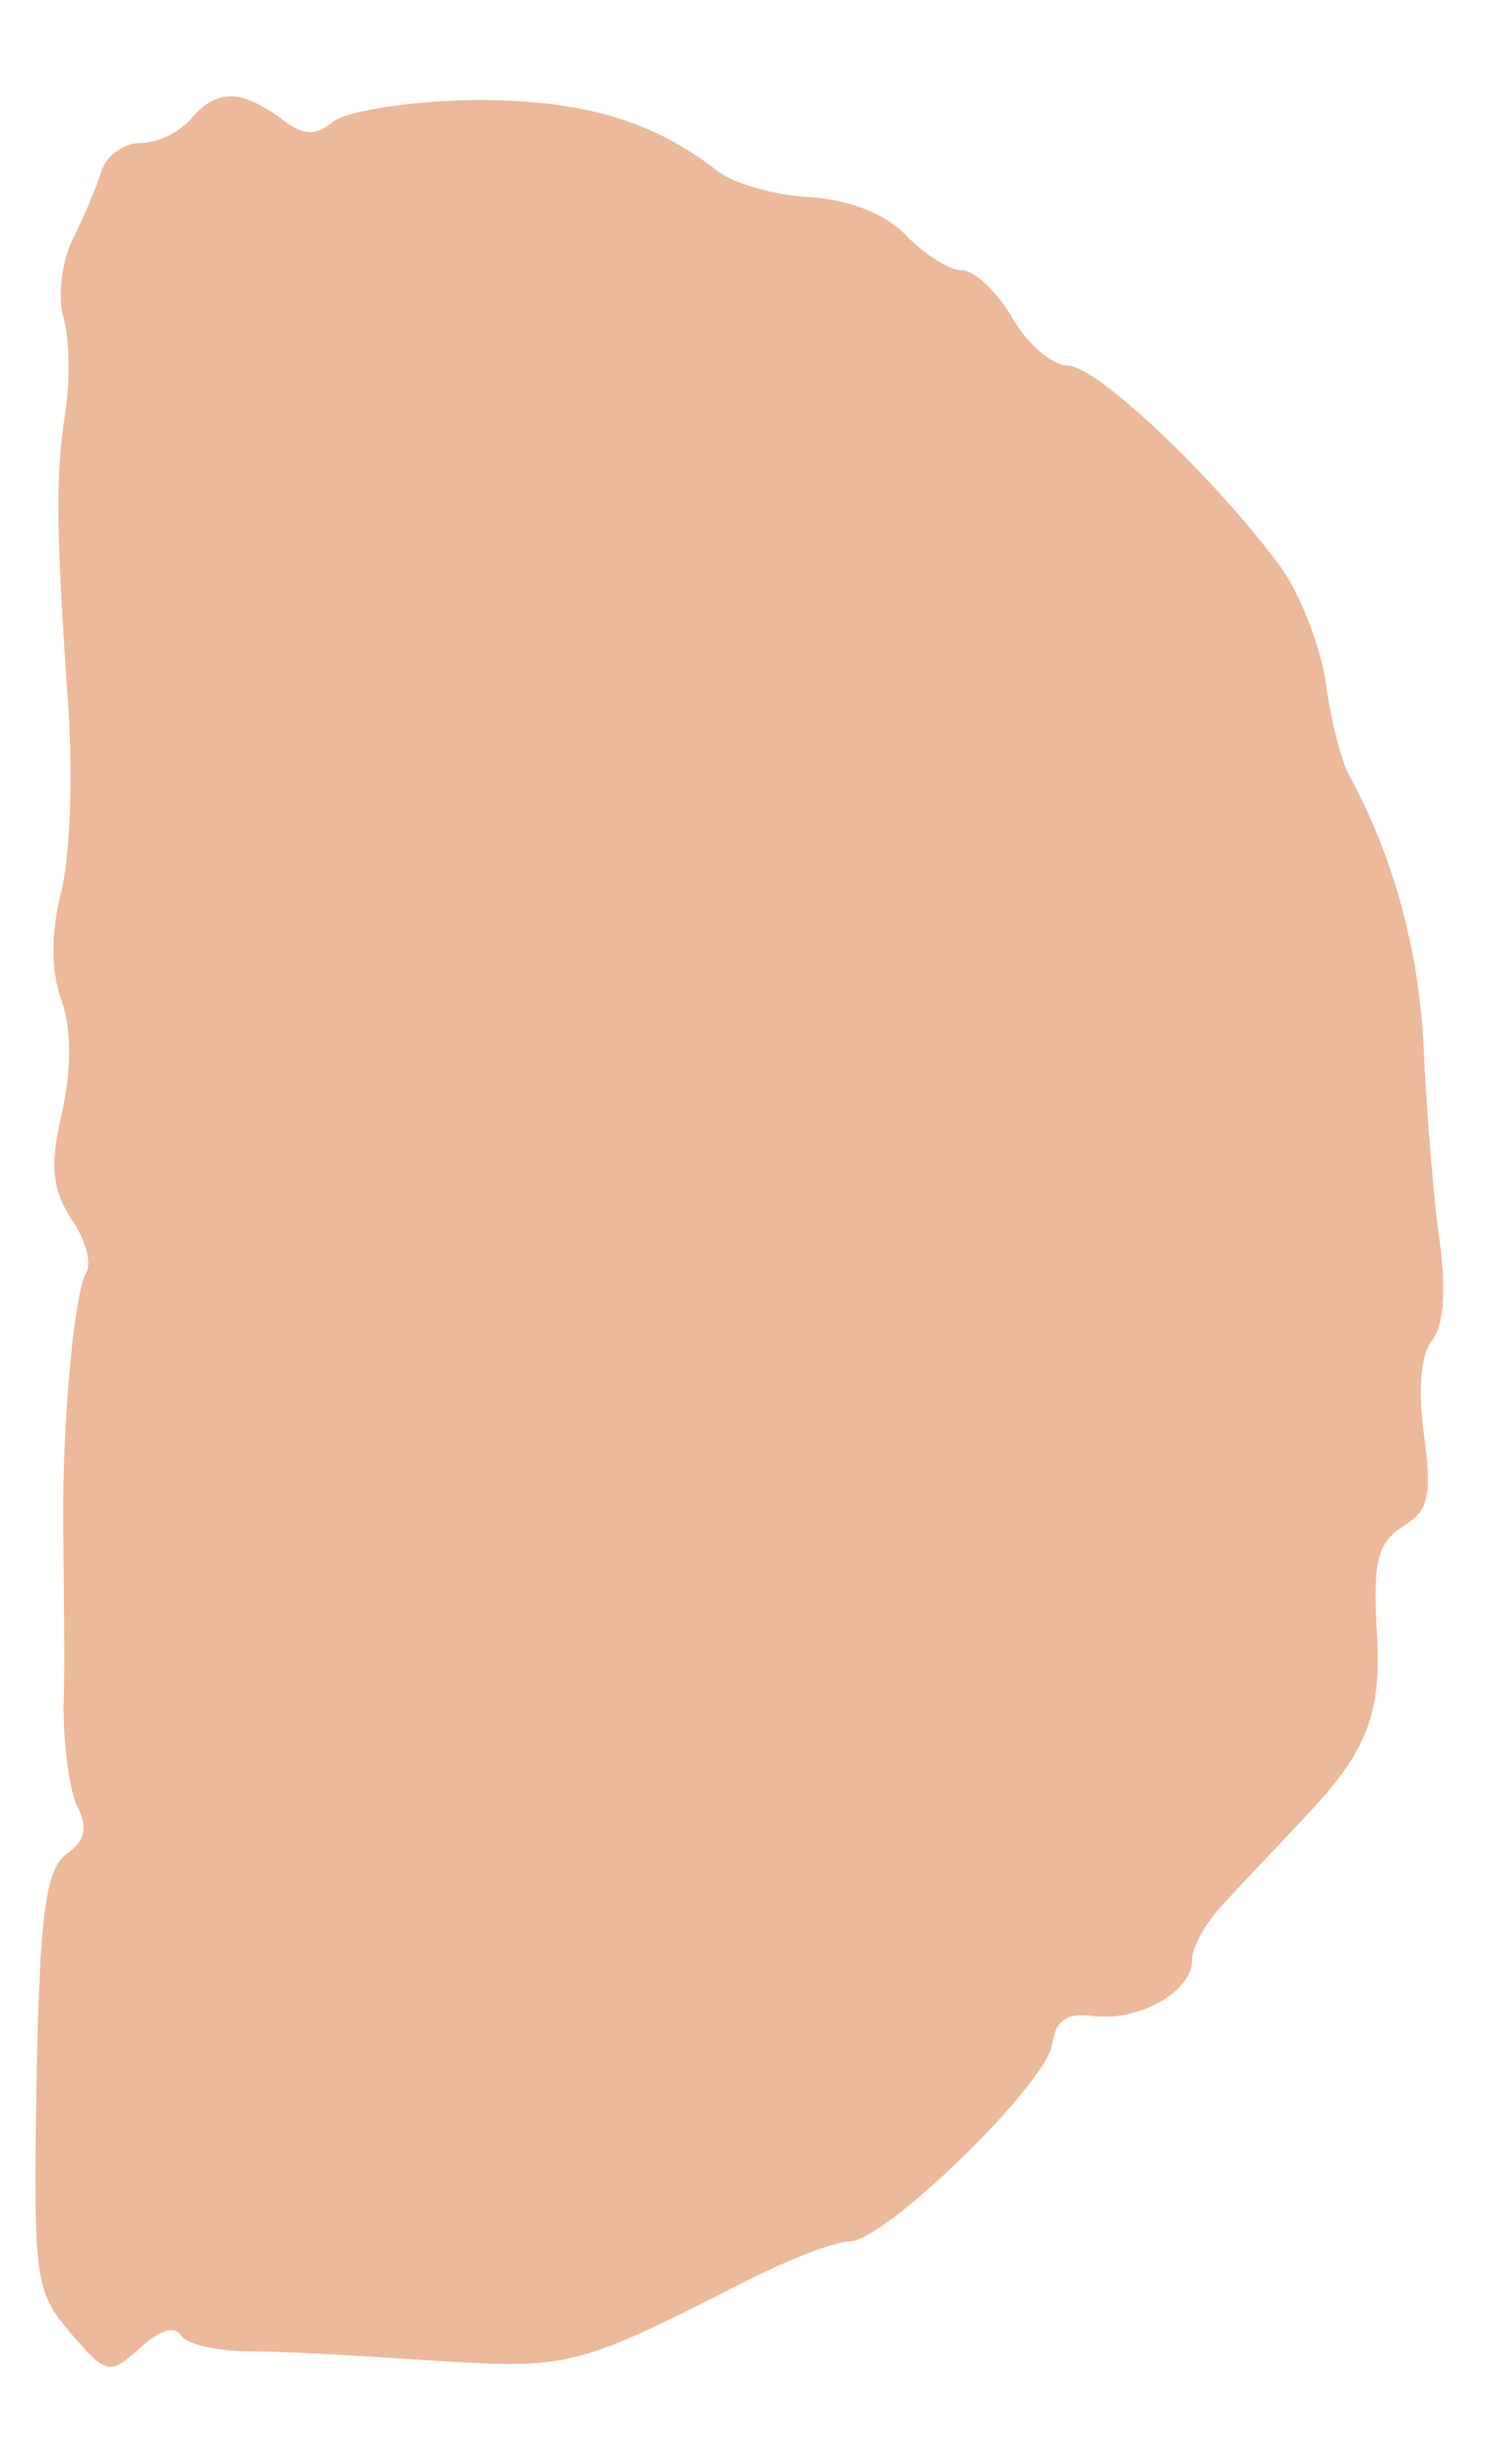 <?xml version="1.0" standalone="no"?>
<!DOCTYPE svg PUBLIC "-//W3C//DTD SVG 20010904//EN"
 "http://www.w3.org/TR/2001/REC-SVG-20010904/DTD/svg10.dtd">
<svg version="1.0" xmlns="http://www.w3.org/2000/svg"
 width="94pt" height="155pt" viewBox="0 0 94 155"
 preserveAspectRatio="xMidYMid meet">
<g transform="translate(0,155) scale(0.1,-0.1)"
fill="#ecb99b" stroke="none">
<path d="M120 1475 c-7 -8 -21 -15 -32 -15 -10 0 -21 -8 -24 -17 -3 -10 -11
-29 -18 -43 -7 -14 -10 -36 -6 -50 4 -14 4 -41 1 -60 -6 -39 -6 -70 2 -185 3
-44 1 -97 -5 -118 -6 -25 -6 -49 1 -67 6 -18 6 -43 0 -70 -8 -34 -6 -48 6 -67
9 -13 13 -28 9 -34 -8 -14 -16 -108 -14 -174 0 -27 1 -72 0 -98 0 -26 4 -55 9
-64 6 -12 5 -21 -7 -29 -13 -10 -17 -35 -19 -143 -2 -125 -1 -132 21 -158 23
-27 25 -27 44 -10 13 12 22 14 26 8 4 -6 24 -10 44 -10 20 0 73 -3 117 -6 84
-5 88 -4 196 51 26 13 54 24 63 24 23 0 124 99 128 124 2 15 9 20 25 18 29 -4
63 15 63 35 0 9 10 26 23 39 12 13 34 36 48 51 40 42 49 66 45 121 -2 40 1 52
17 62 16 10 18 19 13 57 -4 29 -2 51 5 60 7 8 9 30 5 61 -4 26 -8 79 -10 117
-2 62 -18 124 -47 177 -5 9 -12 36 -15 60 -4 24 -17 56 -28 71 -41 56 -116
127 -134 127 -10 0 -26 14 -35 30 -10 17 -24 30 -32 30 -8 0 -23 10 -34 21
-13 14 -35 23 -61 25 -23 1 -49 9 -58 16 -42 33 -88 46 -158 45 -39 -1 -77 -7
-85 -14 -11 -9 -19 -8 -33 3 -25 18 -40 18 -56 -1z"/>
</g>
</svg>
